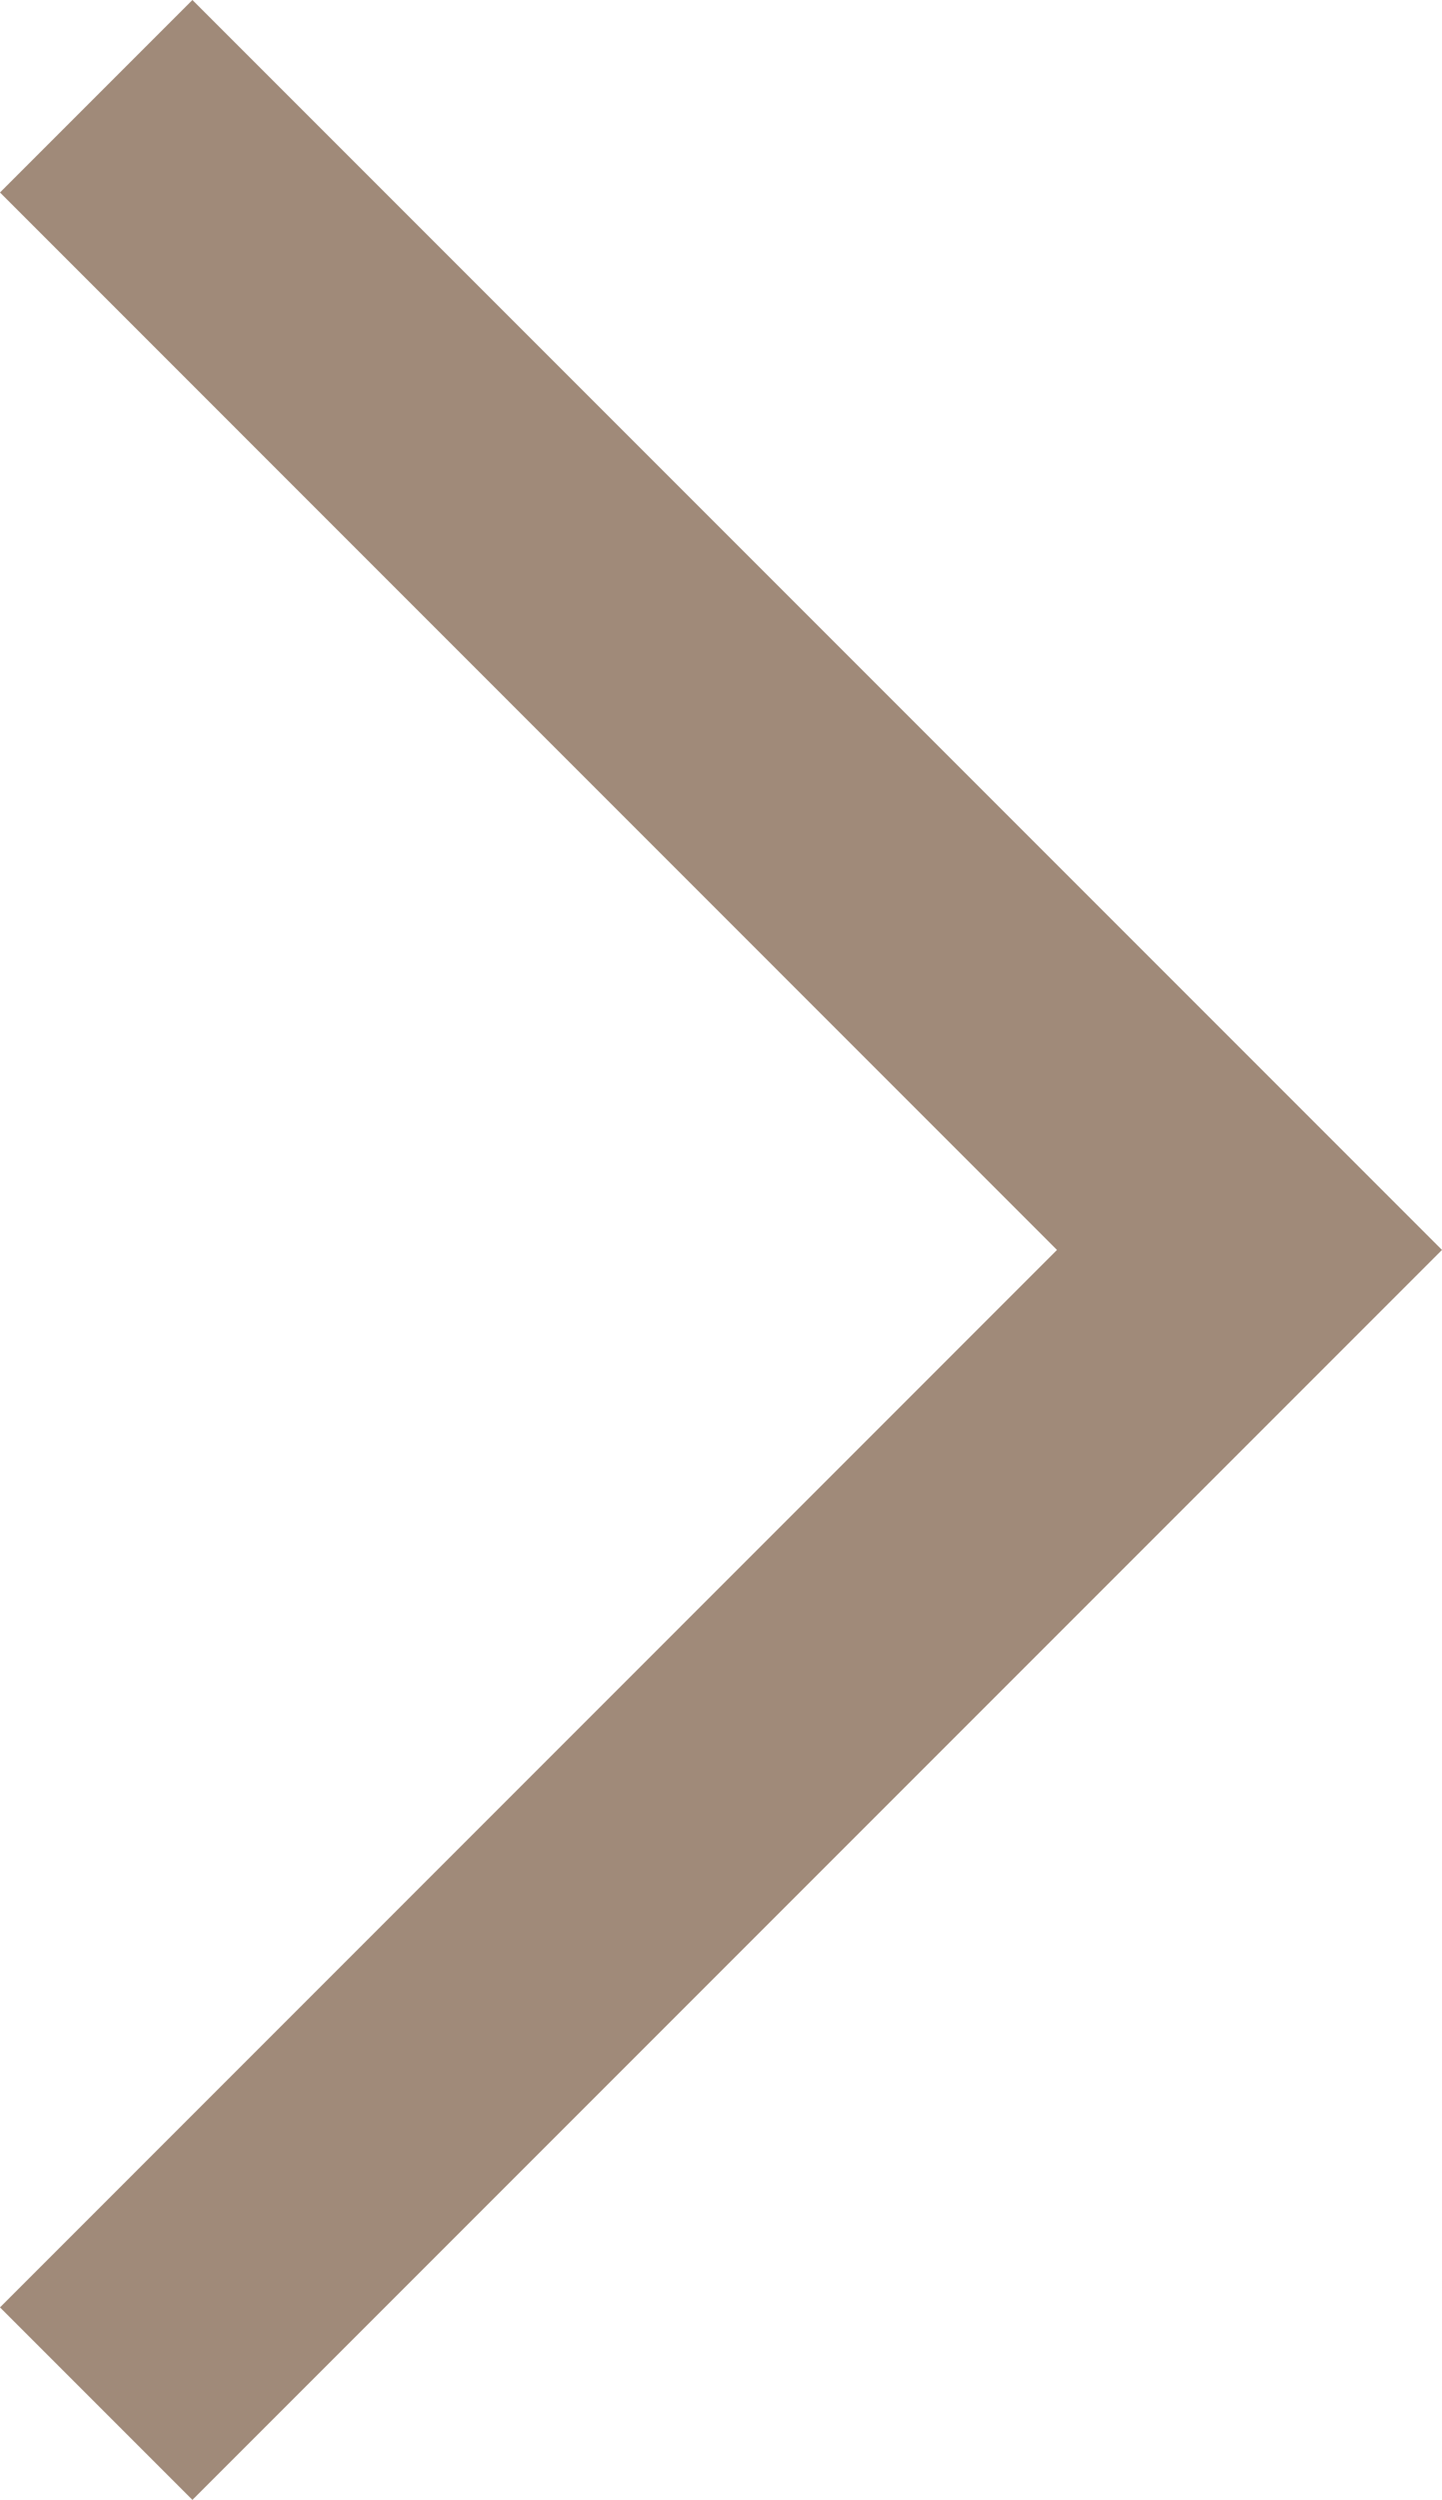 <?xml version="1.0" encoding="utf-8"?>
<!-- Generator: Adobe Illustrator 16.0.0, SVG Export Plug-In . SVG Version: 6.00 Build 0)  -->
<!DOCTYPE svg PUBLIC "-//W3C//DTD SVG 1.1//EN" "http://www.w3.org/Graphics/SVG/1.1/DTD/svg11.dtd">
<svg version="1.1" id="Layer_1" xmlns="http://www.w3.org/2000/svg" xmlns:xlink="http://www.w3.org/1999/xlink" x="0px" y="0px"
	 width="9.607px" height="16.65px" viewBox="0 0 9.607 16.65" enable-background="new 0 0 9.607 16.65" xml:space="preserve">
<polygon fill="#a08a79" points="1.282,16.65 0,15.368 7.042,8.325 0,1.282 1.282,0 9.607,8.325 "/>
</svg>
